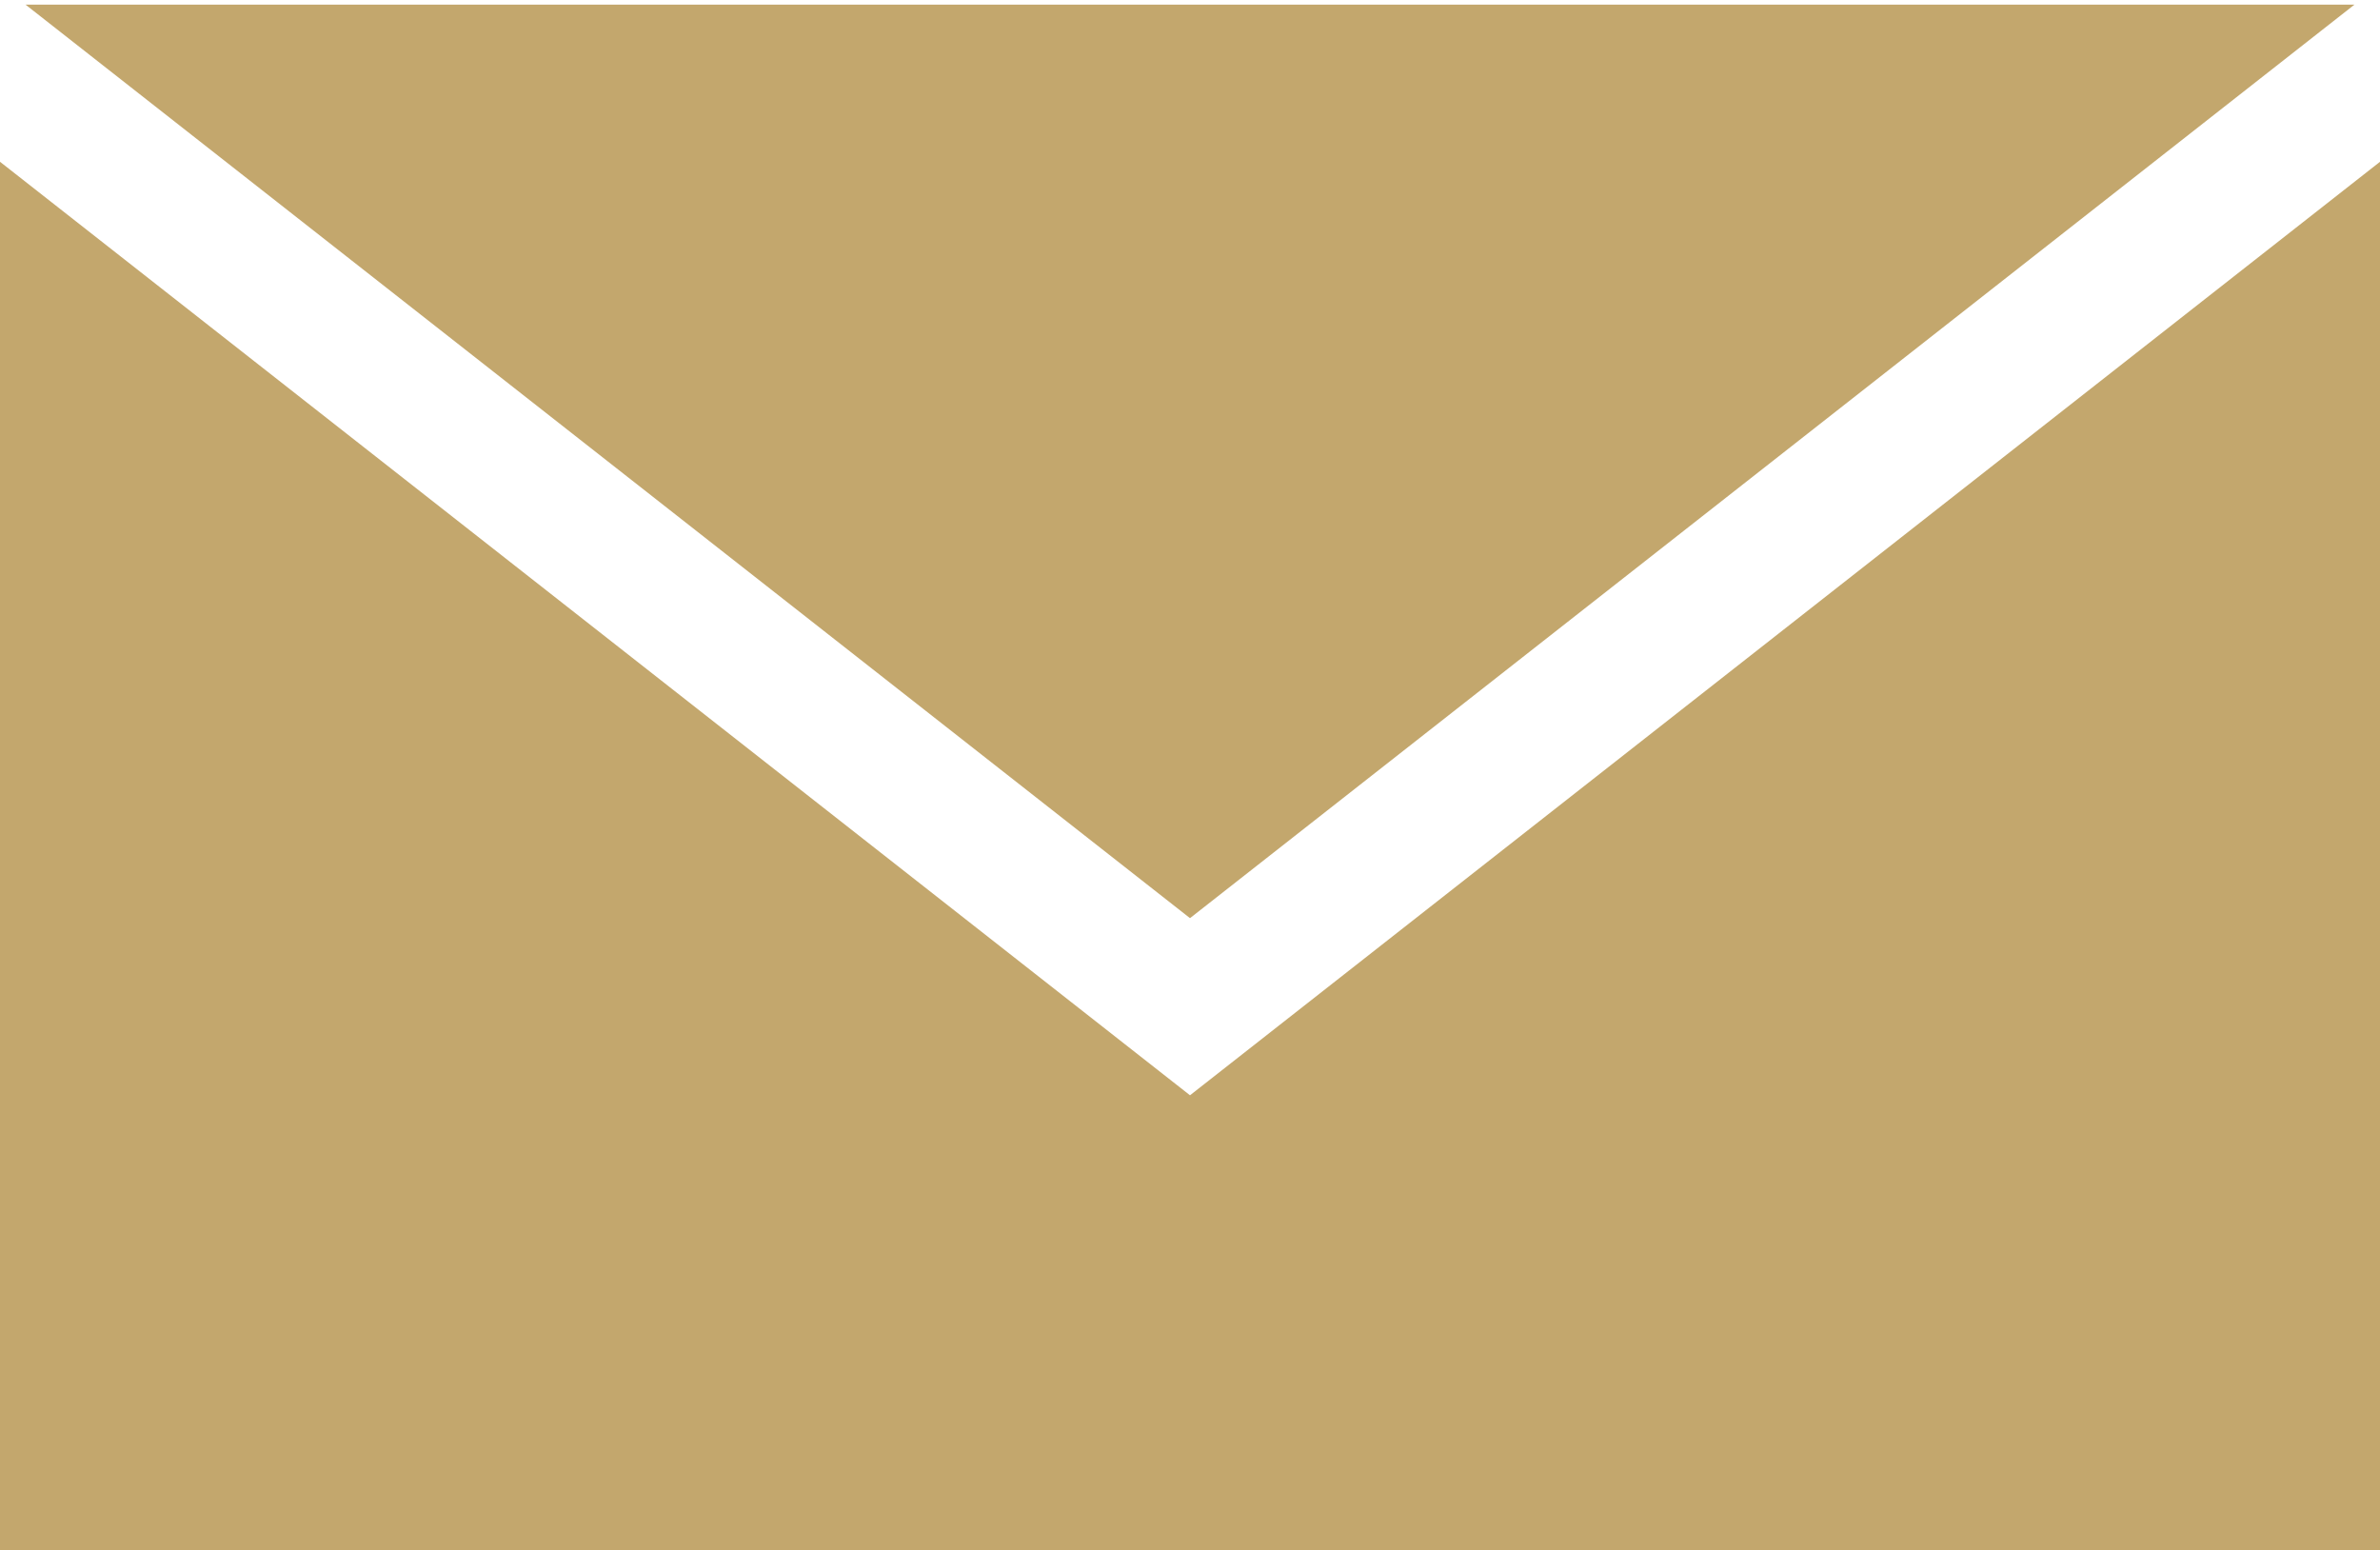 <?xml version="1.0" encoding="utf-8"?>
<!-- Generator: Adobe Illustrator 18.0.0, SVG Export Plug-In . SVG Version: 6.00 Build 0)  -->
<!DOCTYPE svg PUBLIC "-//W3C//DTD SVG 1.1//EN" "http://www.w3.org/Graphics/SVG/1.1/DTD/svg11.dtd">
<svg version="1.1" id="Layer_1" xmlns="http://www.w3.org/2000/svg" xmlns:xlink="http://www.w3.org/1999/xlink" x="0px" y="0px"
	 viewBox="0 0 512 333.5" enable-background="new 0 0 512 333.5" xml:space="preserve">
<path fill="#C3A76D" d="M256,235.6L0,34.8v298.7h512V34.8L256,235.6z"/>
<path fill="#C3A76D" d="M506.5,1H5.5L256,197.5L506.5,1z"/>
</svg>

